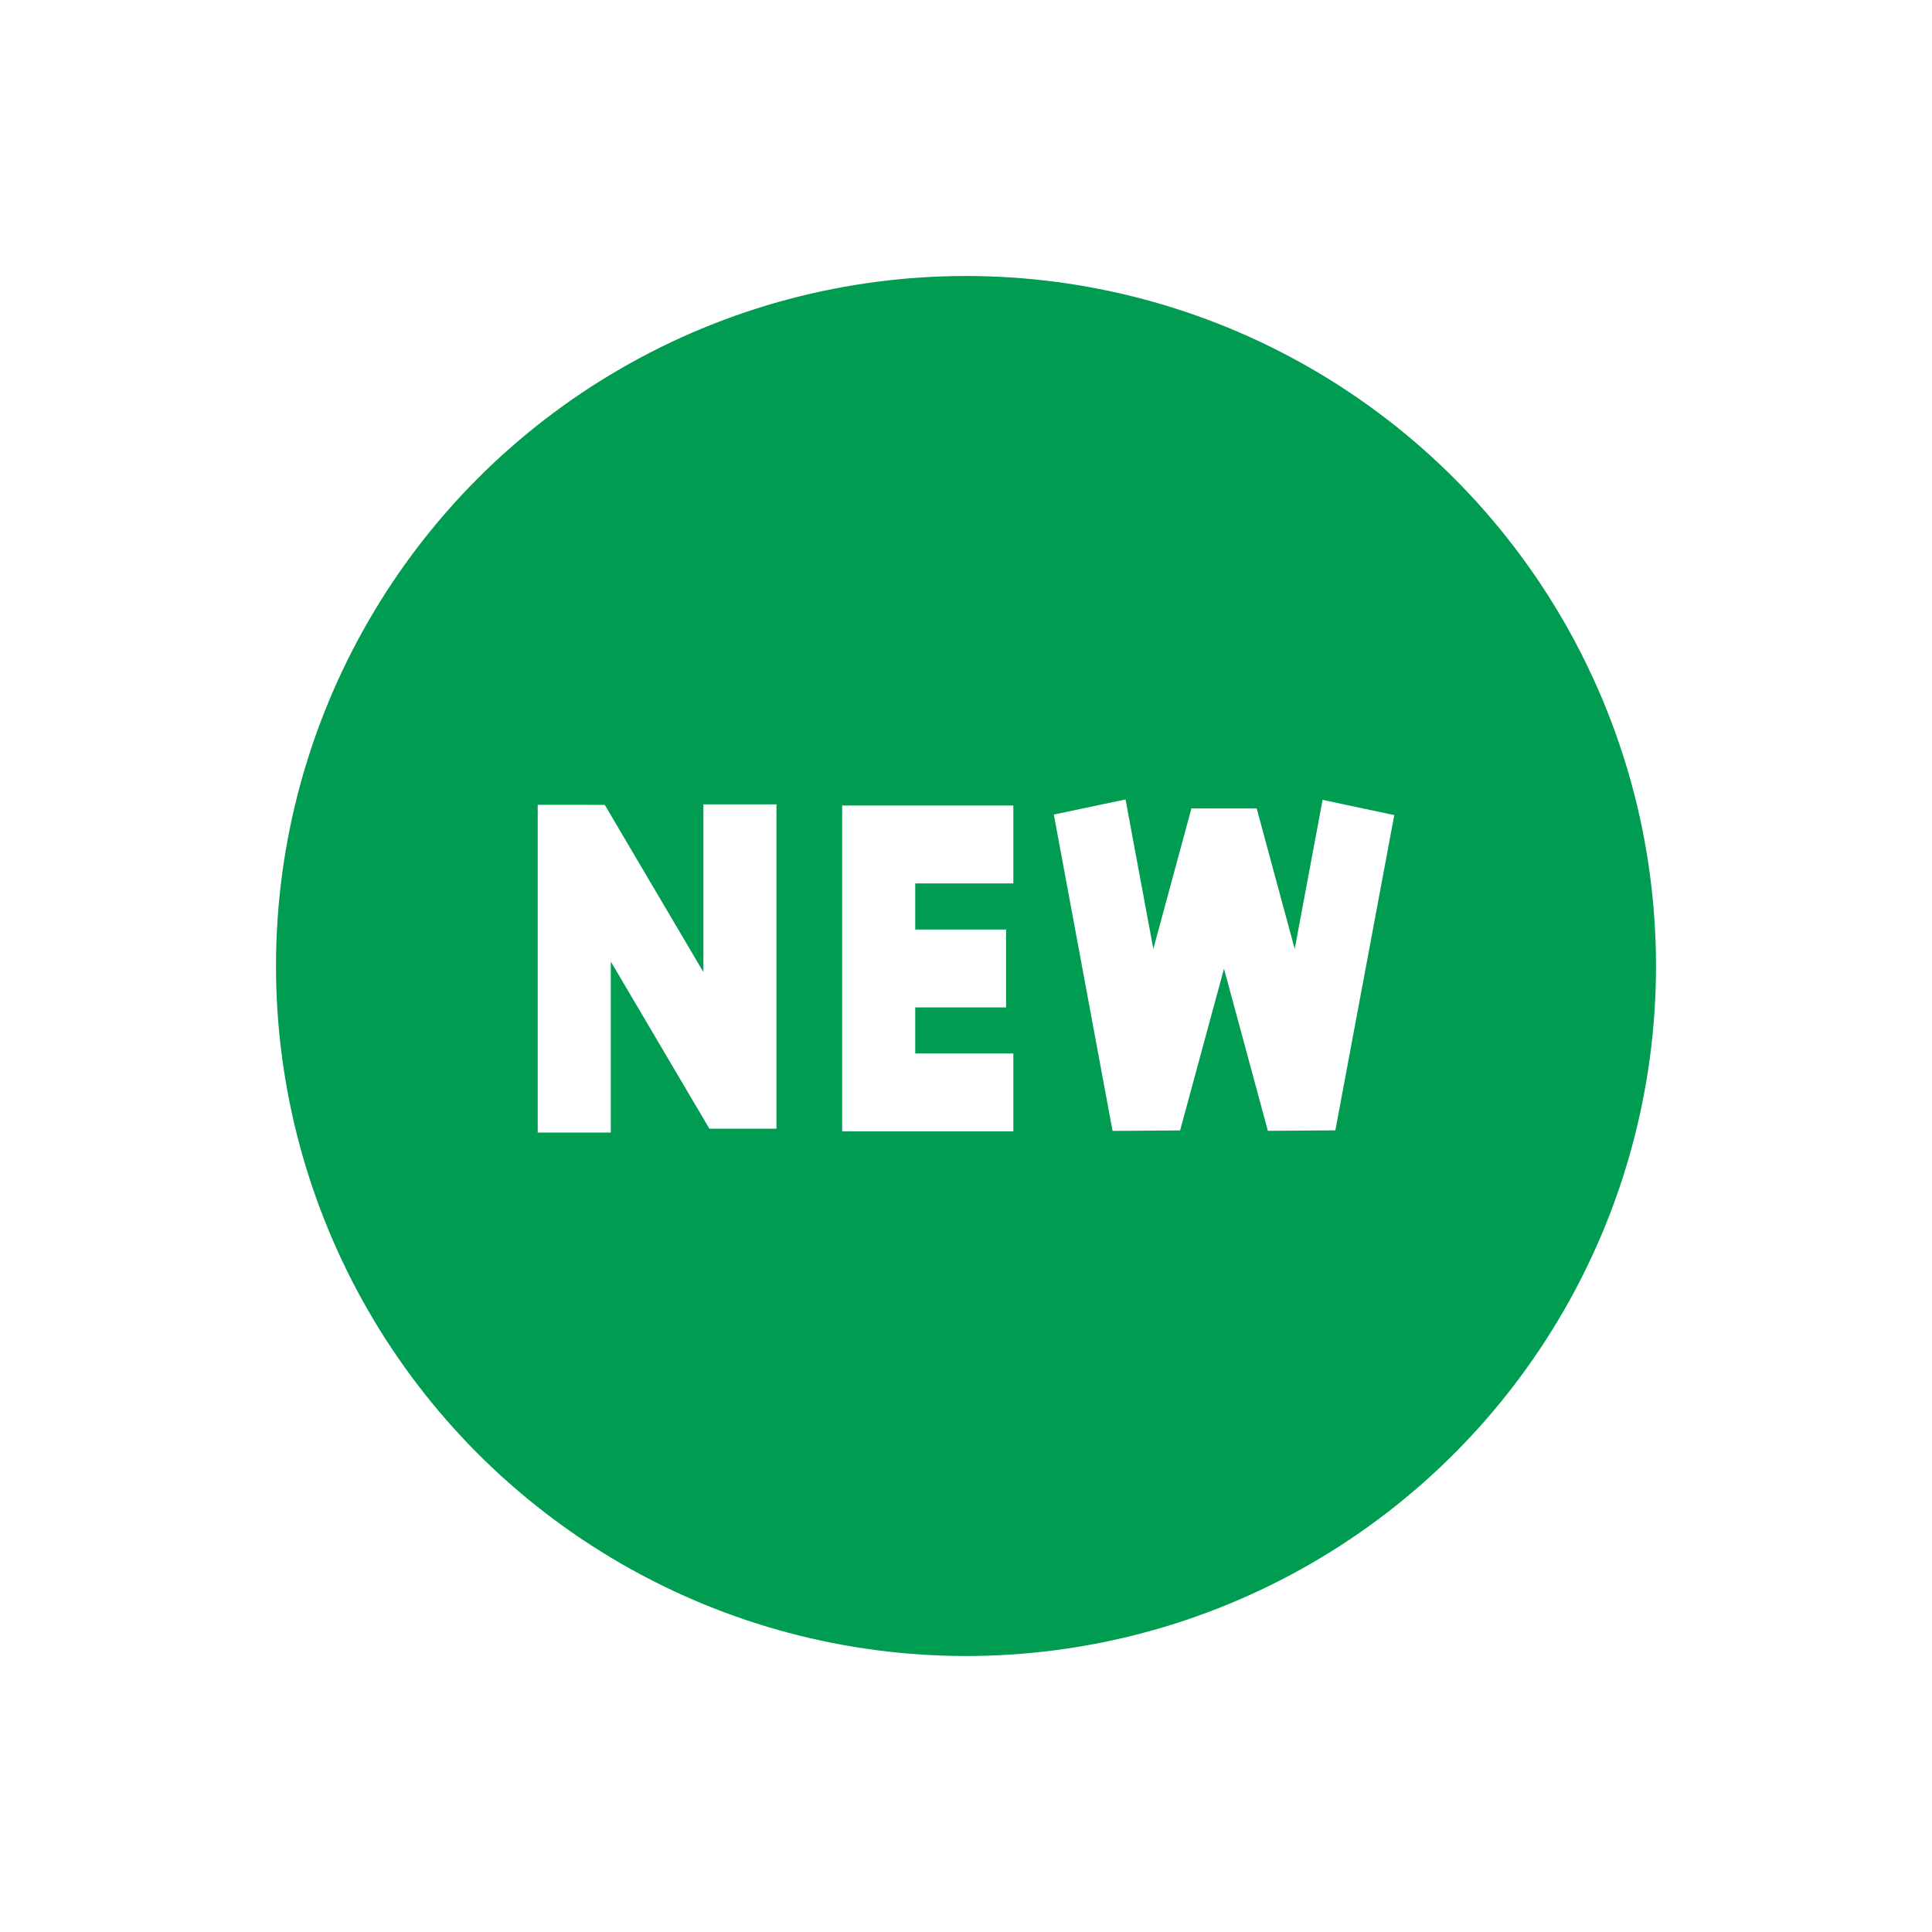 <svg width="28" height="28" viewBox="0 0 28 28" fill="none" xmlns="http://www.w3.org/2000/svg">
<path d="M14.406 19.613C16.171 19.613 17.747 18.794 18.777 17.517H10.036C11.066 18.794 12.642 19.613 14.406 19.613Z" fill="black"/>
<path d="M14.406 8.387C12.82 8.387 11.386 9.049 10.364 10.111H18.449C17.427 9.049 15.993 8.387 14.406 8.387V8.387Z" fill="black"/>
<g filter="url(#filter0_d_210_17989)">
<circle cx="14" cy="14" r="10" fill="#009C51"/>
</g>
<path fill-rule="evenodd" clip-rule="evenodd" d="M16.312 11.586L16.715 13.752L17.267 11.716L18.213 11.717L18.764 13.753L19.168 11.592L20.207 11.813L19.353 16.382L18.375 16.389L17.739 14.039L17.103 16.383L16.124 16.39L15.273 11.805L16.312 11.586ZM12.205 11.674H14.686V12.803H13.264V13.471H14.581V14.6H13.264V15.268H14.686V16.397H12.205V11.674ZM8.765 11.665L7.793 11.664V16.414H8.852V13.935L10.281 16.358H11.253V11.658H10.194V14.088L8.765 11.665Z" fill="white"/>
<defs>
<filter id="filter0_d_210_17989" x="0" y="0" width="28" height="28" filterUnits="userSpaceOnUse" color-interpolation-filters="sRGB">
<feFlood flood-opacity="0" result="BackgroundImageFix"/>
<feColorMatrix in="SourceAlpha" type="matrix" values="0 0 0 0 0 0 0 0 0 0 0 0 0 0 0 0 0 0 127 0" result="hardAlpha"/>
<feOffset/>
<feGaussianBlur stdDeviation="2"/>
<feColorMatrix type="matrix" values="0 0 0 0 0 0 0 0 0 0 0 0 0 0 0 0 0 0 0.5 0"/>
<feBlend mode="normal" in2="BackgroundImageFix" result="effect1_dropShadow_210_17989"/>
<feBlend mode="normal" in="SourceGraphic" in2="effect1_dropShadow_210_17989" result="shape"/>
</filter>
</defs>
</svg>
